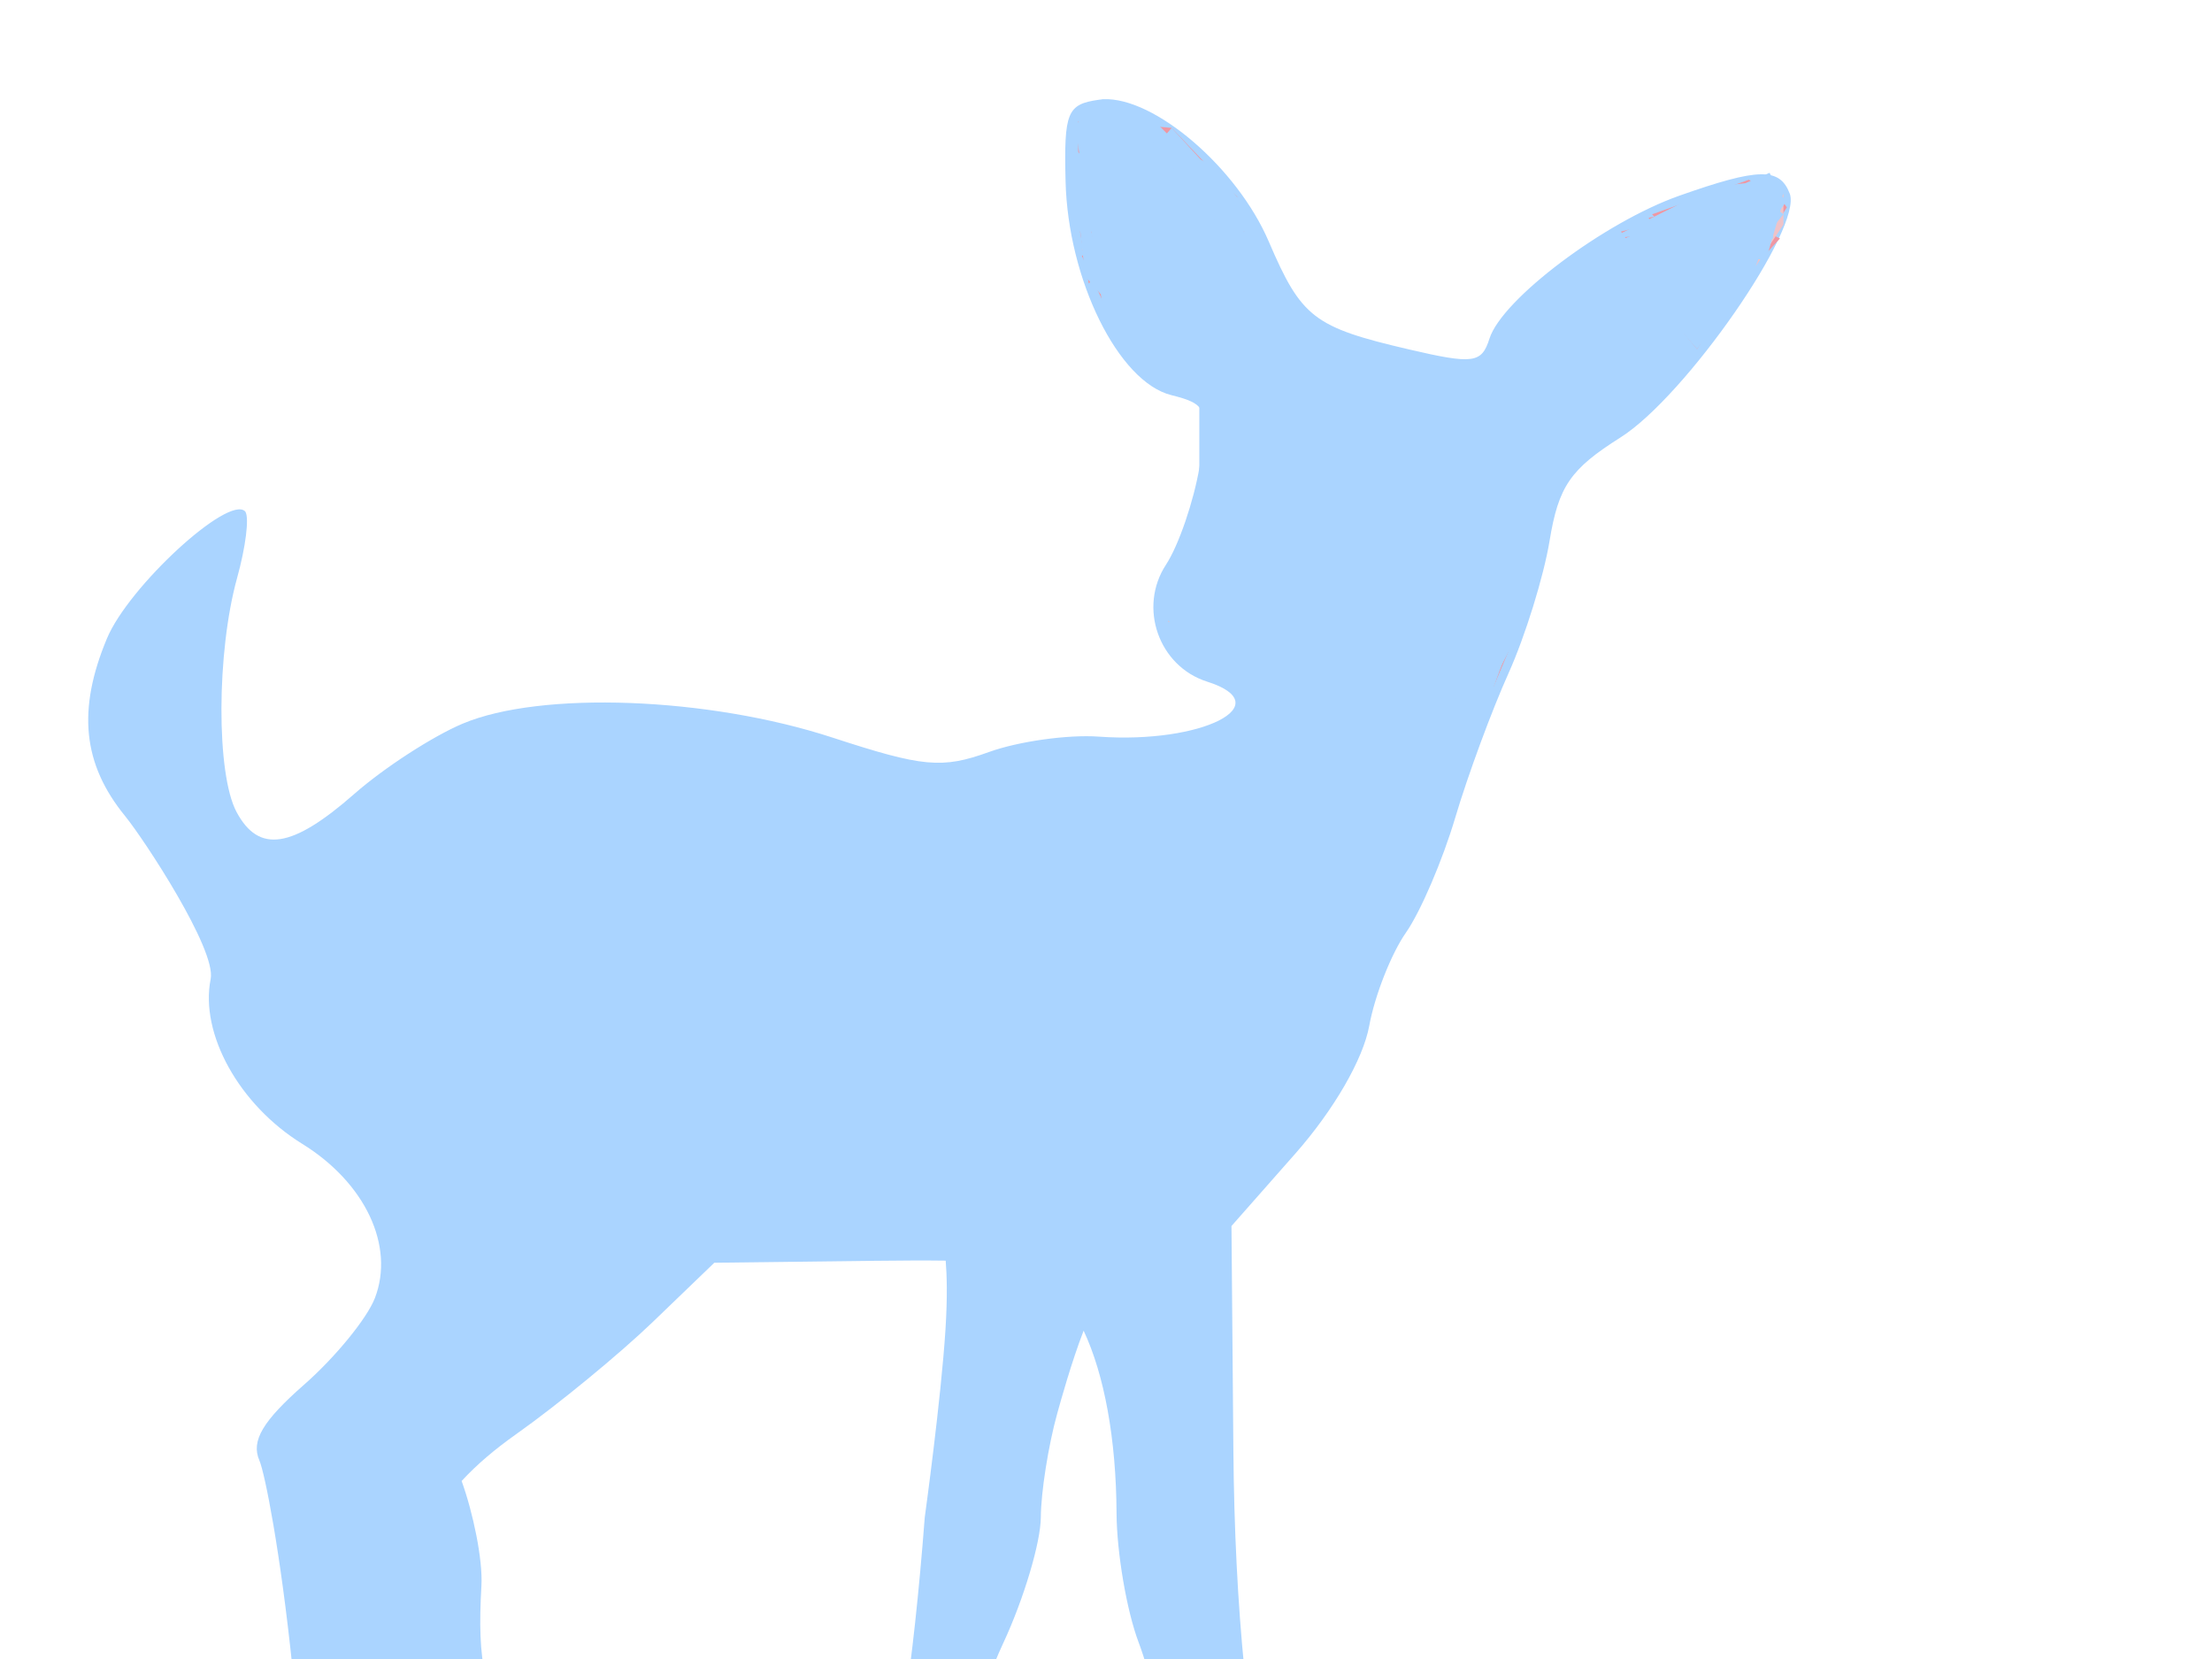 <?xml version="1.0" encoding="UTF-8"?>
<svg width="640" height="480" xmlns="http://www.w3.org/2000/svg" xmlns:svg="http://www.w3.org/2000/svg">
 <title>Coral Deer image</title>
 <g>
  <path d="m318.871,28.704c0,0.005 -0.001,0.049 0,0.055c-0.006,-0 -0.05,0 -0.055,0c-0.011,-0 -0.05,-0 -0.055,0c-0.293,0.023 -0.596,0.07 -0.881,0.11c-9.132,1.295 -10.062,3.601 -9.579,23.562c0.688,28.468 15.27,58.043 30.554,61.879c10.444,2.621 11.037,4.036 8.203,20.81c-1.675,9.917 -6.026,22.652 -9.689,28.242c-8.112,12.381 -2.13,29.407 11.891,33.857c20.986,6.661 -1.483,18.052 -31.38,15.91c-8.952,-0.641 -23.259,1.383 -31.765,4.459c-13.564,4.905 -19.134,4.351 -45.253,-4.184c-36.021,-11.771 -84.417,-13.56 -107.022,-4.019c-8.635,3.645 -22.722,12.761 -31.325,20.314c-18.004,15.808 -27.626,17.285 -34.077,5.23c-5.889,-11.003 -5.815,-46.179 0.165,-67.714c2.479,-8.928 3.514,-17.293 2.422,-19.103c-0.009,-0.019 -0.046,-0.091 -0.055,-0.11c-0.015,-0.015 -0.051,-0.051 -0.055,-0.055c-4.818,-4.818 -33.685,21.737 -39.968,36.775c-8.625,20.641 -7.023,36.335 5.23,51.364c5.571,6.832 26.473,38.681 24.774,47.18c-3.17,15.847 8.276,36.424 26.48,47.675c18.253,11.281 26.851,29.584 21.03,44.647c-2.273,5.883 -11.46,17.121 -20.424,24.994c-12.05,10.581 -15.447,16.303 -12.992,21.966c3.172,7.317 18.093,91.456 12.607,181.838c-1.411,23.243 3.97,46.507 6.716,51.639c3.946,7.373 9.105,9.304 24.608,9.304c20.7,0 25.259,-5.871 12.056,-15.525c-8.587,-6.279 -12.75,-35.552 -16.846,-118.527c-0.721,-14.609 -0.964,-27.18 -0.661,-38.151c5.18,14.426 14.02,33.081 23.948,53.125c11.493,23.204 23.349,43.76 26.37,45.693c3.021,1.933 5.505,8.423 5.505,14.424c0,7.206 3.323,12.239 9.854,14.864c23.308,9.369 37.916,-1.046 23.617,-16.846c-3.919,-4.33 -7.102,-9.964 -7.102,-12.552c0,-2.588 -7.227,-15.31 -16.02,-28.242c-8.793,-12.932 -21.824,-35.842 -28.957,-50.923c-10.822,-22.88 -12.695,-31.794 -11.451,-53.841c0.43,-7.624 -2.4,-21.089 -5.725,-30.334c4.412,-4.791 9.67,-9.221 15.855,-13.598c12.004,-8.495 29.778,-23.096 39.527,-32.481l17.727,-17.066l45.308,-0.55c8.693,-0.099 15.797,-0.136 21.636,-0.055c0.34,4.094 0.535,10.406 -0.055,19.819c-1.265,20.174 -6.001,54.447 -6.001,54.447c-3.357,43.733 -8.121,74.774 -14.148,92.268c-10.09,29.284 -9.617,53.772 1.321,70.467c4.934,7.53 11.083,10.845 20.149,10.845c12.451,0 17.425,-7.403 9.964,-14.864c-0.014,-0.014 -0.041,-0.041 -0.055,-0.055c-1.759,-1.958 -5.319,-11.97 -7.983,-22.461c-6.492,-25.569 -0.557,-69.698 13.488,-99.865c5.922,-12.721 10.808,-29.083 10.845,-36.334c0.037,-7.251 2.169,-20.763 4.734,-30.003c0.936,-3.372 4.158,-15.012 7.652,-24.003c5.982,12.731 9.416,31.32 9.524,52.795c0.058,11.432 2.938,28.268 6.386,37.38c7.118,18.811 15.69,67.33 15.69,88.744c0,7.88 3.987,19.4 8.863,25.599c5.101,6.484 7.78,14.647 6.331,19.213c-1.92,6.049 1.336,9.553 13.653,14.699c31.52,13.17 43.714,6.495 26.205,-14.314c-27.679,-32.894 -42.578,-98.059 -43.326,-189.6l-0.551,-64.796l18.498,-20.975c11.135,-12.651 19.604,-27.303 21.36,-36.94c1.601,-8.789 6.396,-20.933 10.625,-26.976c4.229,-6.043 10.624,-21.003 14.258,-33.252c3.634,-12.249 10.588,-31.072 15.415,-41.785c4.826,-10.713 10.182,-27.983 11.891,-38.371c2.586,-15.718 5.999,-20.697 20.479,-29.838c18.916,-11.941 52.774,-60.732 48.997,-70.577c-2.916,-7.6 -9.036,-7.472 -31.93,0.606c-21.699,7.656 -51.327,29.955 -54.942,41.344c-2.267,7.144 -4.632,7.486 -23.287,3.138c-27.572,-6.426 -31.122,-9.166 -40.573,-31.215c-9.197,-21.456 -33.091,-41.82 -47.84,-41.179c-0.011,0 -0.044,0 -0.055,0c-0.024,-0.001 -0.086,0.001 -0.11,0c-0.012,-0 -0.044,-0 -0.055,0c-0.005,0 -0.044,0 -0.055,0c-0.005,-0 -0.049,0 -0.055,0c-0.003,-0 -0.043,-0 -0.055,0zm1.817,6.001c0.091,-0.01 0.183,0.006 0.275,0c4.846,-0.315 11.705,4.208 19.654,13.102c6.392,7.153 9.648,12.572 9.139,14.644c-0.014,0.049 -0.037,0.12 -0.055,0.165c-0.013,0.03 -0.04,0.082 -0.055,0.11c-0.009,0.019 -0.046,0.091 -0.055,0.11c-0.01,0.01 -0.045,0.045 -0.055,0.055c-0.007,0.008 -0.048,0.047 -0.055,0.055c-0.008,0.007 -0.047,0.048 -0.055,0.055c-0.008,0.007 -0.047,0.048 -0.055,0.055c-0.019,0.009 -0.091,0.046 -0.11,0.055c-0.01,0.01 -0.045,0.045 -0.055,0.055c-0.006,-0.001 -0.05,0 -0.055,0c-0.01,0.01 -0.045,0.045 -0.055,0.055c-0.044,0.017 -0.117,0.042 -0.165,0.055c-0.46,0.112 -1.118,0.052 -1.927,-0.165c-0.006,0 -0.05,-0 -0.055,0c-0.01,-0.004 -0.044,0.004 -0.055,0c-0.011,-0.005 -0.043,-0.05 -0.055,-0.055c-1.509,-0.713 -6.317,-5.418 -10.955,-10.79c-4.675,-5.415 -9.986,-10.252 -12.056,-11.065c-0.049,-0.018 -0.12,-0.042 -0.165,-0.055c-0.077,-0.021 -0.2,-0.044 -0.275,-0.055c-0.06,-0.003 -0.169,0.001 -0.22,0c-0.051,0.001 -0.161,-0.003 -0.22,0c-0.063,0.01 -0.151,0.039 -0.22,0.055c-0.011,0.003 -0.045,-0.003 -0.055,0c-0.035,0.013 -0.122,0.039 -0.165,0.055c-0.103,0.05 -0.233,0.147 -0.33,0.22c-2.642,2.093 -2.945,12.849 -0.385,25.709c1.061,5.333 1.055,8.831 0.22,10.185c-0.016,0.024 -0.039,0.087 -0.055,0.11c-0.008,0.011 -0.047,0.044 -0.055,0.055c-0.008,0.01 -0.046,0.045 -0.055,0.055c-0.009,0.01 -0.046,0.046 -0.055,0.055c-0.009,0.009 -0.046,0.047 -0.055,0.055c-0.009,0.008 -0.046,0.047 -0.055,0.055c-0.01,0.007 -0.045,0.048 -0.055,0.055c-0.03,0.02 -0.079,0.038 -0.11,0.055c-0.02,0.01 -0.082,0.041 -0.11,0.055c-0.006,-0 -0.05,0 -0.055,0c-0.01,0.01 -0.045,0.045 -0.055,0.055c-0.006,-0 -0.05,0 -0.055,0c-0.046,0.008 -0.117,-0.002 -0.165,0c-0.985,-0.001 -2.42,-1.198 -4.184,-3.688c-3.875,-5.47 -3.716,-34.114 0.22,-37.821c1.011,-0.952 2.21,-1.558 3.578,-1.707zm182.939,23.012c2.001,-0.107 3.574,0.071 4.349,0.55c4.641,2.868 3.074,10.877 -4.294,22.131c-6.48,9.897 -11.341,13.671 -11.341,8.753c0,-0.009 -0,-0.046 0,-0.055c0.001,-0.01 -0.001,-0.045 0,-0.055c0.177,-1.322 3.052,-6.412 6.551,-11.561c3.555,-5.232 6.461,-10.887 6.551,-12.662c0,-0.014 0,-0.042 0,-0.055c0,-0.028 0.001,-0.083 0,-0.11c-0.002,-0.027 0.003,-0.084 0,-0.11c-0.006,-0.038 -0.047,-0.128 -0.055,-0.165c-0.006,-0.024 0.007,-0.086 0,-0.11c-0.004,-0.012 -0.051,-0.044 -0.055,-0.055c-0.018,-0.045 -0.032,-0.122 -0.055,-0.165c-0.012,-0.021 -0.042,-0.09 -0.055,-0.11c-0.007,-0.01 -0.048,-0.045 -0.055,-0.055c-0.008,-0.01 -0.047,-0.046 -0.055,-0.055c-1.853,-2.141 -11.177,0.017 -21.746,5.23c-4.708,2.322 -7.818,3.007 -8.863,2.257c-0.028,-0.023 -0.085,-0.085 -0.11,-0.11c-0.046,-0.052 -0.132,-0.158 -0.165,-0.22c-0.364,-0.788 0.297,-2.296 2.092,-4.459c2.974,-3.584 19.06,-8.369 27.306,-8.808zm-139.301,85.08c-4.201,3.6 -13.905,-0.747 -11.479,-7.549c4.018,-11.268 13.7,5.645 11.479,7.549zm56.653,13.209c-1.504,6.358 -17.853,4.88 -17.452,-1.487c0.199,-3.159 20.245,-10.322 17.452,1.487zm-57.901,17.981c2.989,12.369 -19.054,14.972 -20.7,4.184c-1.632,-10.696 18.266,-14.255 20.7,-4.184z" fill="#aad4ff" id="path1368"/>
  <title>Layer 1</title>
  <path d="m455.906,209.638c1,0 2,0 2,-1c0,-1 0,-2 0,-3c0,-1 -0.693,-2.459 -2,-3c-0.924,-0.383 -0.693,-1.459 -2,-2c-0.924,-0.383 -1.293,-0.293 -2,-1c-0.707,-0.707 -0.293,-2.293 -1,-3c-0.707,-0.707 -0.293,-1.293 -1,-2c-0.707,-0.707 -0.293,-1.293 -1,-2c-0.707,-0.707 -0.293,-1.293 -1,-2c-0.707,-0.707 -0.293,-1.293 -1,-2c-0.707,-0.707 -1.293,-0.293 -2,-1c-0.707,-0.707 -0.617,-1.076 -1,-2c-0.541,-1.307 -1.293,-1.293 -2,-2c-0.707,-0.707 -1.293,-1.293 -2,-2c-0.707,-0.707 -2,0 -3,0c-1,0 -2,0 -2,1c0,1 0,2 0,3c0,1 -0.707,2.293 0,3c0.707,0.707 2,0 3,0c2,0 3,0 4,0c1,0 2,0 3,0c1,0 1.293,0.293 2,1c0.707,0.707 1,1 1,2c0,1 0.293,1.293 1,2c0.707,0.707 1.293,0.293 2,1c0.707,0.707 0.293,1.293 1,2c0.707,0.707 0.293,1.293 1,2c0.707,0.707 1.293,1.293 2,2c0.707,0.707 1.293,0.293 2,1c0.707,0.707 1.459,1.693 2,3c0.383,0.924 0.293,1.293 1,2c0.707,0.707 1,1 1,2c0,1 0.383,2.076 0,3c-0.541,1.307 -0.693,2.459 -2,3c-0.924,0.383 -2.293,0.707 -3,0c-0.707,-0.707 -0.293,-2.293 -1,-3c-0.707,-0.707 -1.293,-1.293 -2,-2c-0.707,-0.707 -1,-1 -2,-1c-1,0 -1.459,-0.693 -2,-2c-0.383,-0.924 0,-2 1,-2c1,0 2,0 3,0c1,0 -0.293,0.707 -1,0c-0.707,-0.707 -1.293,-0.293 -2,-1c-0.707,-0.707 -0.617,-1.076 -1,-2c-0.541,-1.307 -1.293,-1.293 -2,-2c-0.707,-0.707 -1.293,-0.293 -2,-1c-0.707,-0.707 -0.293,-1.293 -1,-2c-0.707,-0.707 -0.293,-1.293 -1,-2c-0.707,-0.707 -0.693,-1.459 -2,-2c-0.924,-0.383 -1.293,-0.293 -2,-1c-0.707,-0.707 -1.293,-0.293 -2,-1c-0.707,-0.707 -0.293,-1.293 -1,-2c-0.707,-0.707 -0.293,-1.293 -1,-2c-0.707,-0.707 -1.707,-1.293 -1,-2c0.707,-0.707 2,0 3,0c1,0 1,1 1,2c0,1 0,2 0,3c0,1 0.459,1.693 1,3c0.383,0.924 1,1 1,2c0,1 1.293,0.293 2,1c0.707,0.707 1.076,0.617 2,1c1.307,0.541 1,2 2,2c1,0 1.293,0.293 2,1c0.707,0.707 1,1 2,1c1,0 1.293,0.293 2,1c0.707,0.707 1,1 1,2c0,1 0,2 0,3l0,1l0,1" stroke-width="5" fill="none" id="svg_12"/>
  <path d="m177.906,5.638c-1,0 -0.293,-1.293 -1,-2c-0.707,-0.707 -0.586,-0.586 -2,-2c-0.707,-0.707 -2.293,0.707 -3,0c-0.707,-0.707 -2.013,-0.84 -3,-1c-3.121,-0.507 -3.879,-1.493 -7,-2c-0.987,-0.16 -1.707,-1.293 -1,-2c0.707,-0.707 1.617,0.076 2,1c0.541,1.307 2,2 2,3c0,1 0.293,1.293 1,2c0.707,0.707 1.459,0.693 2,2c0.383,0.924 1,1 1,2c0,1 1,1 2,1c1,0 2,0 3,0c1,0 1.693,0.459 3,1c0.924,0.383 3,1 3,0c0,-1 -2,0 -3,0c-1,0 -2.293,-0.293 -3,-1c-0.707,-0.707 -0.293,-1.293 -1,-2c-0.707,-0.707 -1.293,-0.293 -2,-1c-0.707,-0.707 -1.693,-1.459 -3,-2c-0.924,-0.383 -1.149,0.474 -2,1c-1.902,1.176 -1.459,2.693 -2,4c-0.383,0.924 -1,1 -1,2c0,1 0,2 0,3c0,1 0.293,2.293 1,3c0.707,0.707 1,1 1,2c0,1 0,2 0,3c0,1 0,2 0,3c0,1 0.293,2.293 1,3c0.707,0.707 1,1 1,2c0,1 0,2 0,3c0,1 0,2 0,3c0,1 0,2 0,3c0,1 -1.293,1.707 -2,1c-0.707,-0.707 -1.293,-0.293 -2,-1c-0.707,-0.707 -0.076,-1.617 -1,-2c-1.307,-0.541 -1.293,-1.293 -2,-2c-0.707,-0.707 0,-2 0,-3c0,-1 0,-2 0,-3c0,-1 0,-2 0,-3c0,-1 -1,-1 -1,-2c0,-1 0,-2 0,-3c0,-1 0,-2 0,-4c0,-1 0,-2 0,-3c0,-1 0,-2 0,-3c0,-1 0,-2 0,-3c0,-1 0,-2 0,-3c0,-1 0,-2 0,-3c0,-1 0,-2 1,-2c1,0 2,0 3,0c1,0 2.293,-0.707 3,0c0.707,0.707 0,2 0,3c0,1 -0.293,1.293 -1,2c-0.707,0.707 -0.293,1.293 -1,2c-0.707,0.707 -1.693,0.459 -3,1c-0.924,0.383 -1.293,1.293 -2,2c-0.707,0.707 -0.293,1.293 -1,2c-0.707,0.707 -1,1 -1,2c0,1 0,2 0,3c0,1 1,1 2,1c1,0 1,1 1,2c0,1 0,2 0,3c0,1 0,2 0,3c0,1 -0.707,2.293 0,3c0.707,0.707 0.617,1.076 1,2c0.541,1.307 1.474,1.149 2,2c1.176,1.902 3.307,0.814 2,-1c-0.827,-1.147 -1.655,-9.177 0,-14c0.726,-2.115 1,-4 1,-5c0,-1 0,-2 0,-3c0,-1 -1,-2 -1,-3c0,-1 0.293,-1.293 1,-2c0.707,-0.707 1,-1 2,-1c1,0 2,0 2,1c0,1 0,2 0,3c0,1 -0.617,2.076 -1,3c-1.082,2.613 -1.293,3.293 -2,4c-0.707,0.707 -1.293,0.293 -2,1c-0.707,0.707 -1,2 -1,3c0,1 0,2 0,3c0,1 0,2 0,3l0,1l0,1" stroke-width="5" fill="none" id="svg_14"/>
  <path d="m342,167l24,0l-1,19l-17,1l-6,-20z" stroke-width="null" stroke-linejoin="null" stroke-linecap="null" stroke-dasharray="null" fill="#ddc1ce" id="svg_10"/>
  <path d="m417,160l14,-12l-13,-8l-20,0l-2,17l2,9l15,2l13,1" stroke-width="null" stroke-linejoin="null" stroke-linecap="null" stroke-dasharray="null" fill="#ddc1ce" id="svg_11"/>
  <path d="m340,172l4,13l10,0l-14,-13z" stroke-width="null" stroke-linejoin="null" stroke-linecap="null" stroke-dasharray="null" fill="#ddc1ce" id="svg_13"/>
  <path d="m352,127l-2,15l13,6l7,-10l-1,-7l-17,-4z" stroke-width="null" stroke-linejoin="null" stroke-linecap="null" stroke-dasharray="null" fill="#ddc1ce" id="svg_15"/>
  <path d="m339,170l-1,10l15,0l-4,-13" stroke-width="null" stroke-linejoin="null" stroke-linecap="null" stroke-dasharray="null" fill="#ddc1ce" id="svg_16"/>
  <path d="m313,38l3,40l38,-12l-21,-27l-13,-6" stroke-width="null" stroke-linejoin="null" stroke-linecap="null" stroke-dasharray="null" fill="#ddc1ce" id="svg_17"/>
  <path d="m312,49l1,19l8,0l-9,-19z" stroke-width="null" stroke-linejoin="null" stroke-linecap="null" stroke-dasharray="null" fill="#ddc1ce" id="svg_18"/>
  <path d="m509,57l-20,1l-17,9l5,8l16,17l18,-19l-2,-16z" stroke-width="null" stroke-linejoin="null" stroke-linecap="null" stroke-dasharray="null" fill="#ddc1ce" id="svg_19"/>
  <path d="m313,72l5,11l18,-6l-23,-5z" stroke-width="null" stroke-linejoin="null" stroke-linecap="null" stroke-dasharray="null" fill="#ddc1ce" id="svg_20"/>
  <path d="m320,32l24,38l12,-9l-36,-29z" stroke-width="null" stroke-linejoin="null" stroke-linecap="null" stroke-dasharray="null" fill="#ddc1ce" id="svg_21"/>
  <path d="m321,32l14,5l-1,8l-13,-13z" stroke-width="null" stroke-linejoin="null" stroke-linecap="null" stroke-dasharray="null" fill="#ddc1ce" id="svg_22"/>
  <path d="m328,38l8,0l16,15l-15,9" stroke-width="null" stroke-linejoin="null" stroke-linecap="null" stroke-dasharray="null" fill="#ddc1ce" id="svg_23"/>
  <path d="m493,57l17,-4l5,9l-7,10l-15,-15z" stroke-width="null" stroke-linejoin="null" stroke-linecap="null" stroke-dasharray="null" fill="#ddc1ce" id="svg_24"/>
  <path d="m492,95l14,-17l-25,9l11,8z" stroke-width="null" stroke-linejoin="null" stroke-linecap="null" stroke-dasharray="null" fill="#ddc1ce" id="svg_25"/>
  <path d="m314,55l3,27l43,-15l-17,-23l-16,-9l-11,-1l-2,21z" stroke-width="null" stroke-linejoin="null" stroke-linecap="null" stroke-dasharray="null" fill="#ef97a2" id="svg_26"/>
  <path d="m397,135l-6,37l36,4l12,-40l-42,-1z" stroke-width="null" stroke-linejoin="null" stroke-linecap="null" stroke-dasharray="null" stroke="#0ff" fill="#0ff" id="svg_27"/>
  <path d="m390,125l-8,60l53,5l10,-61l-55,-4z" stroke-width="null" stroke-linejoin="null" stroke-linecap="null" stroke-dasharray="null" stroke="#0ff" fill="#ef97a2" id="svg_28"/>
  <path d="m374,115l-1,87l57,-3l23,-74l-79,-10z" stroke-width="null" stroke-linejoin="null" stroke-linecap="null" stroke-dasharray="null" fill="#ef97a2" id="svg_29"/>
  <path d="m353,121l-4,26l27,4l3,-25l-26,-5z" stroke-width="null" stroke-linejoin="null" stroke-linecap="null" stroke-dasharray="null" fill="#ef97a2" id="svg_30"/>
  <path d="m340,165l30,0l-3,26l-22,-2l-8,-11l3,-13z" stroke-width="null" stroke-linejoin="null" stroke-linecap="null" stroke-dasharray="null" fill="#aad4ff" id="svg_31"/>
  <path d="m433,167l9,2l-9,26l0,-28z" stroke-width="null" stroke-linejoin="null" stroke-linecap="null" stroke-dasharray="null" fill="#ef97a2" id="svg_32"/>
  <path d="m319,87l29,-10l-6,-11l-29,8l6,13z" stroke-width="null" stroke-linejoin="null" stroke-linecap="null" stroke-dasharray="null" fill="#ef97a2" id="svg_33"/>
  <path d="m432,177l8,3l-8,19l0,-22z" stroke-width="null" stroke-linejoin="null" stroke-linecap="null" stroke-dasharray="null" fill="#ef97a2" id="svg_34"/>
  <path d="m468,73l23,28l26,-41l-5,-7l-44,20z" stroke-width="null" stroke-linejoin="null" stroke-linecap="null" stroke-dasharray="null" fill="#ef97a2" id="svg_35"/>
  <path d="m469,67l5,7l39,-18" stroke-width="null" stroke-linejoin="null" stroke-linecap="null" stroke-dasharray="null" fill="#ef97a2" id="svg_36"/>
  <path d="m477,63l6,12l30,-19" stroke-width="null" stroke-linejoin="null" stroke-linecap="null" stroke-dasharray="null" fill="#ef97a2" id="svg_37"/>
  <path d="m312,35l0,29l3,18l11,-10l-14,-37z" stroke-width="null" stroke-linejoin="null" stroke-linecap="null" stroke-dasharray="null" fill="#ef97a2" id="svg_38"/>
  <path d="m312,36l0,8l23,-6l-10,-5l-13,3z" stroke-width="null" stroke-linejoin="null" stroke-linecap="null" stroke-dasharray="null" fill="#ef97a2" id="svg_39"/>
  <path d="m482,60l27,-7" stroke-width="null" stroke-linejoin="null" stroke-linecap="null" stroke-dasharray="null" fill="#ef97a2" id="svg_40"/>
  <path d="m316,35l35,29l7,-7l-19,-20l-23,-2z" stroke-width="null" stroke-linejoin="null" stroke-linecap="null" stroke-dasharray="null" fill="#ef97a2" id="svg_41"/>
  <path d="m313,35l9,-4l9,9l-17,6" stroke-width="null" stroke-linejoin="null" stroke-linecap="null" stroke-dasharray="null" fill="#ef97a2" id="svg_42"/>
  <path d="m478,62l28,-10l7,5l-26,15l-9,-10z" stroke-width="null" stroke-linejoin="null" stroke-linecap="null" stroke-dasharray="null" fill="#ef97a2" id="svg_43"/>
  <path d="m471,67l13,-7l3,9l-13,7l-3,-9z" stroke-width="null" stroke-linejoin="null" stroke-linecap="null" stroke-dasharray="null" fill="#ef97a2" id="svg_44"/>
  <path d="m505,53l7,-1" stroke-width="null" stroke-linejoin="null" stroke-linecap="null" stroke-dasharray="null" fill="#ef97a2" id="svg_45"/>
  <path d="m504,81l11,-12l-10,-5l-7,7l6,10z" stroke-width="null" stroke-linejoin="null" stroke-linecap="null" stroke-dasharray="null" fill="#ef97a2" id="svg_46"/>
  <path d="m502,54l10,-3l2,8l-11,5l-1,-10z" stroke-width="null" stroke-linejoin="null" stroke-linecap="null" stroke-dasharray="null" fill="#ef97a2" id="svg_47"/>
  <path d="m347,97l115,26l-16,22l-3,24l-12,33l-66,1l-18,-53l0,-53z" stroke-width="null" stroke-linejoin="null" stroke-linecap="null" stroke-dasharray="null" fill="#aad4ff" id="svg_48"/>
  <path d="m337.667,174l5,-11l16,-1l8,22l2,14l-18,-6l-13,-18z" stroke-width="null" stroke-linejoin="null" stroke-linecap="null" stroke-dasharray="null" fill="#aad4ff" id="svg_49"/>
  <path d="m335,179l12,14l7,-4l-19,-10z" stroke-width="null" stroke-linejoin="null" stroke-linecap="null" stroke-dasharray="null" fill="#aad4ff" id="svg_50"/>
  <path d="m335,177l11,-2l1,12" stroke-width="null" stroke-linejoin="null" stroke-linecap="null" stroke-dasharray="null" fill="#aad4ff" id="svg_51"/>
  <path d="m311,36l10,-6l14,6l26,26l-5,23l-36,10l-9,-59z" stroke-width="null" stroke-linejoin="null" stroke-linecap="null" stroke-dasharray="null" fill="#aad4ff" id="svg_52"/>
  <path d="m310,44l4,36l7,8l-11,-44z" stroke-width="null" stroke-linejoin="null" stroke-linecap="null" stroke-dasharray="null" fill="#aad4ff" id="svg_53"/>
  <path d="m310,42l2,25l22,0l-24,-25z" stroke-width="null" stroke-linejoin="null" stroke-linecap="null" stroke-dasharray="null" fill="#aad4ff" id="svg_54"/>
  <ellipse rx="1" cy="270" cx="502" stroke-width="null" stroke-linejoin="null" stroke-linecap="null" stroke-dasharray="null" fill="#efc3c8" id="svg_57"/>
  <path d="m465,71l26,30l19,-26l-15,-16l-30,12z" stroke-width="null" stroke-linejoin="null" stroke-linecap="null" stroke-dasharray="null" fill="#aad4ff" id="svg_58"/>
  <path d="m331,38l23,29l7,-6l-10,-13l-20,-10z" stroke-width="null" stroke-linejoin="null" stroke-linecap="null" stroke-dasharray="null" fill="#aad4ff" id="svg_59"/>
  <path d="m430,201l12,-23l-10,-4l-2,27z" stroke-width="null" stroke-linejoin="null" stroke-linecap="null" stroke-dasharray="null" fill="#aad4ff" id="svg_60"/>
  <path d="m436,148l11,5l6,-18l-17,13z" stroke-width="null" stroke-linejoin="null" stroke-linecap="null" stroke-dasharray="null" fill="#aad4ff" id="svg_61"/>
  <path d="m466,69l26,-13l5,10l-31,3z" stroke-width="null" stroke-linejoin="null" stroke-linecap="null" stroke-dasharray="null" fill="#aad4ff" id="svg_62"/>
  <path d="m508,77l8,-12l0,-9" stroke-width="null" stroke-linejoin="null" stroke-linecap="null" stroke-dasharray="null" fill="#efc3c8" id="svg_63"/>
  <path d="m490,61l14,16l12,-15l-10,-8l-16,7z" stroke-width="null" stroke-linejoin="null" stroke-linecap="null" stroke-dasharray="null" fill="#aad4ff" id="svg_64"/>
  <path d="m334,35l16,14" stroke-width="null" stroke-linejoin="null" stroke-linecap="null" stroke-dasharray="null" fill="#efc3c8" id="svg_65"/>
  <path d="m333,34l16,20" stroke-width="null" stroke-linejoin="null" stroke-linecap="null" stroke-dasharray="null" fill="#efc3c8" id="svg_66"/>
  <path d="m471,68l25,-14l9,-1l8,2l0,14" stroke-width="null" stroke-linejoin="null" stroke-linecap="null" stroke-dasharray="null" fill="#aad4ff" id="svg_67"/>
  <path d="m336,34l16,16" stroke-width="null" stroke-linejoin="null" stroke-linecap="null" stroke-dasharray="null" fill="#aad4ff" id="svg_68"/>
  <path d="m334,35l15,19" stroke-width="null" stroke-linejoin="null" stroke-linecap="null" stroke-dasharray="null" fill="#efc3c8" id="svg_69"/>
  <path d="m350,49l-11,-12l-6,7l17,5z" stroke-width="null" stroke-linejoin="null" stroke-linecap="null" stroke-dasharray="null" fill="#aad4ff" id="svg_70"/>
  <path d="m517,58l-7,-6l-12,4l6,21l13,-19z" stroke-width="null" stroke-linejoin="null" stroke-linecap="null" stroke-dasharray="null" fill="#aad4ff" id="svg_71"/>
  <path d="m505,53l7,-3l4,8l-5,17l-11,0l5,-22z" stroke-width="null" stroke-linejoin="null" stroke-linecap="null" stroke-dasharray="null" fill="#aad4ff" id="svg_72"/>
 </g>
</svg>